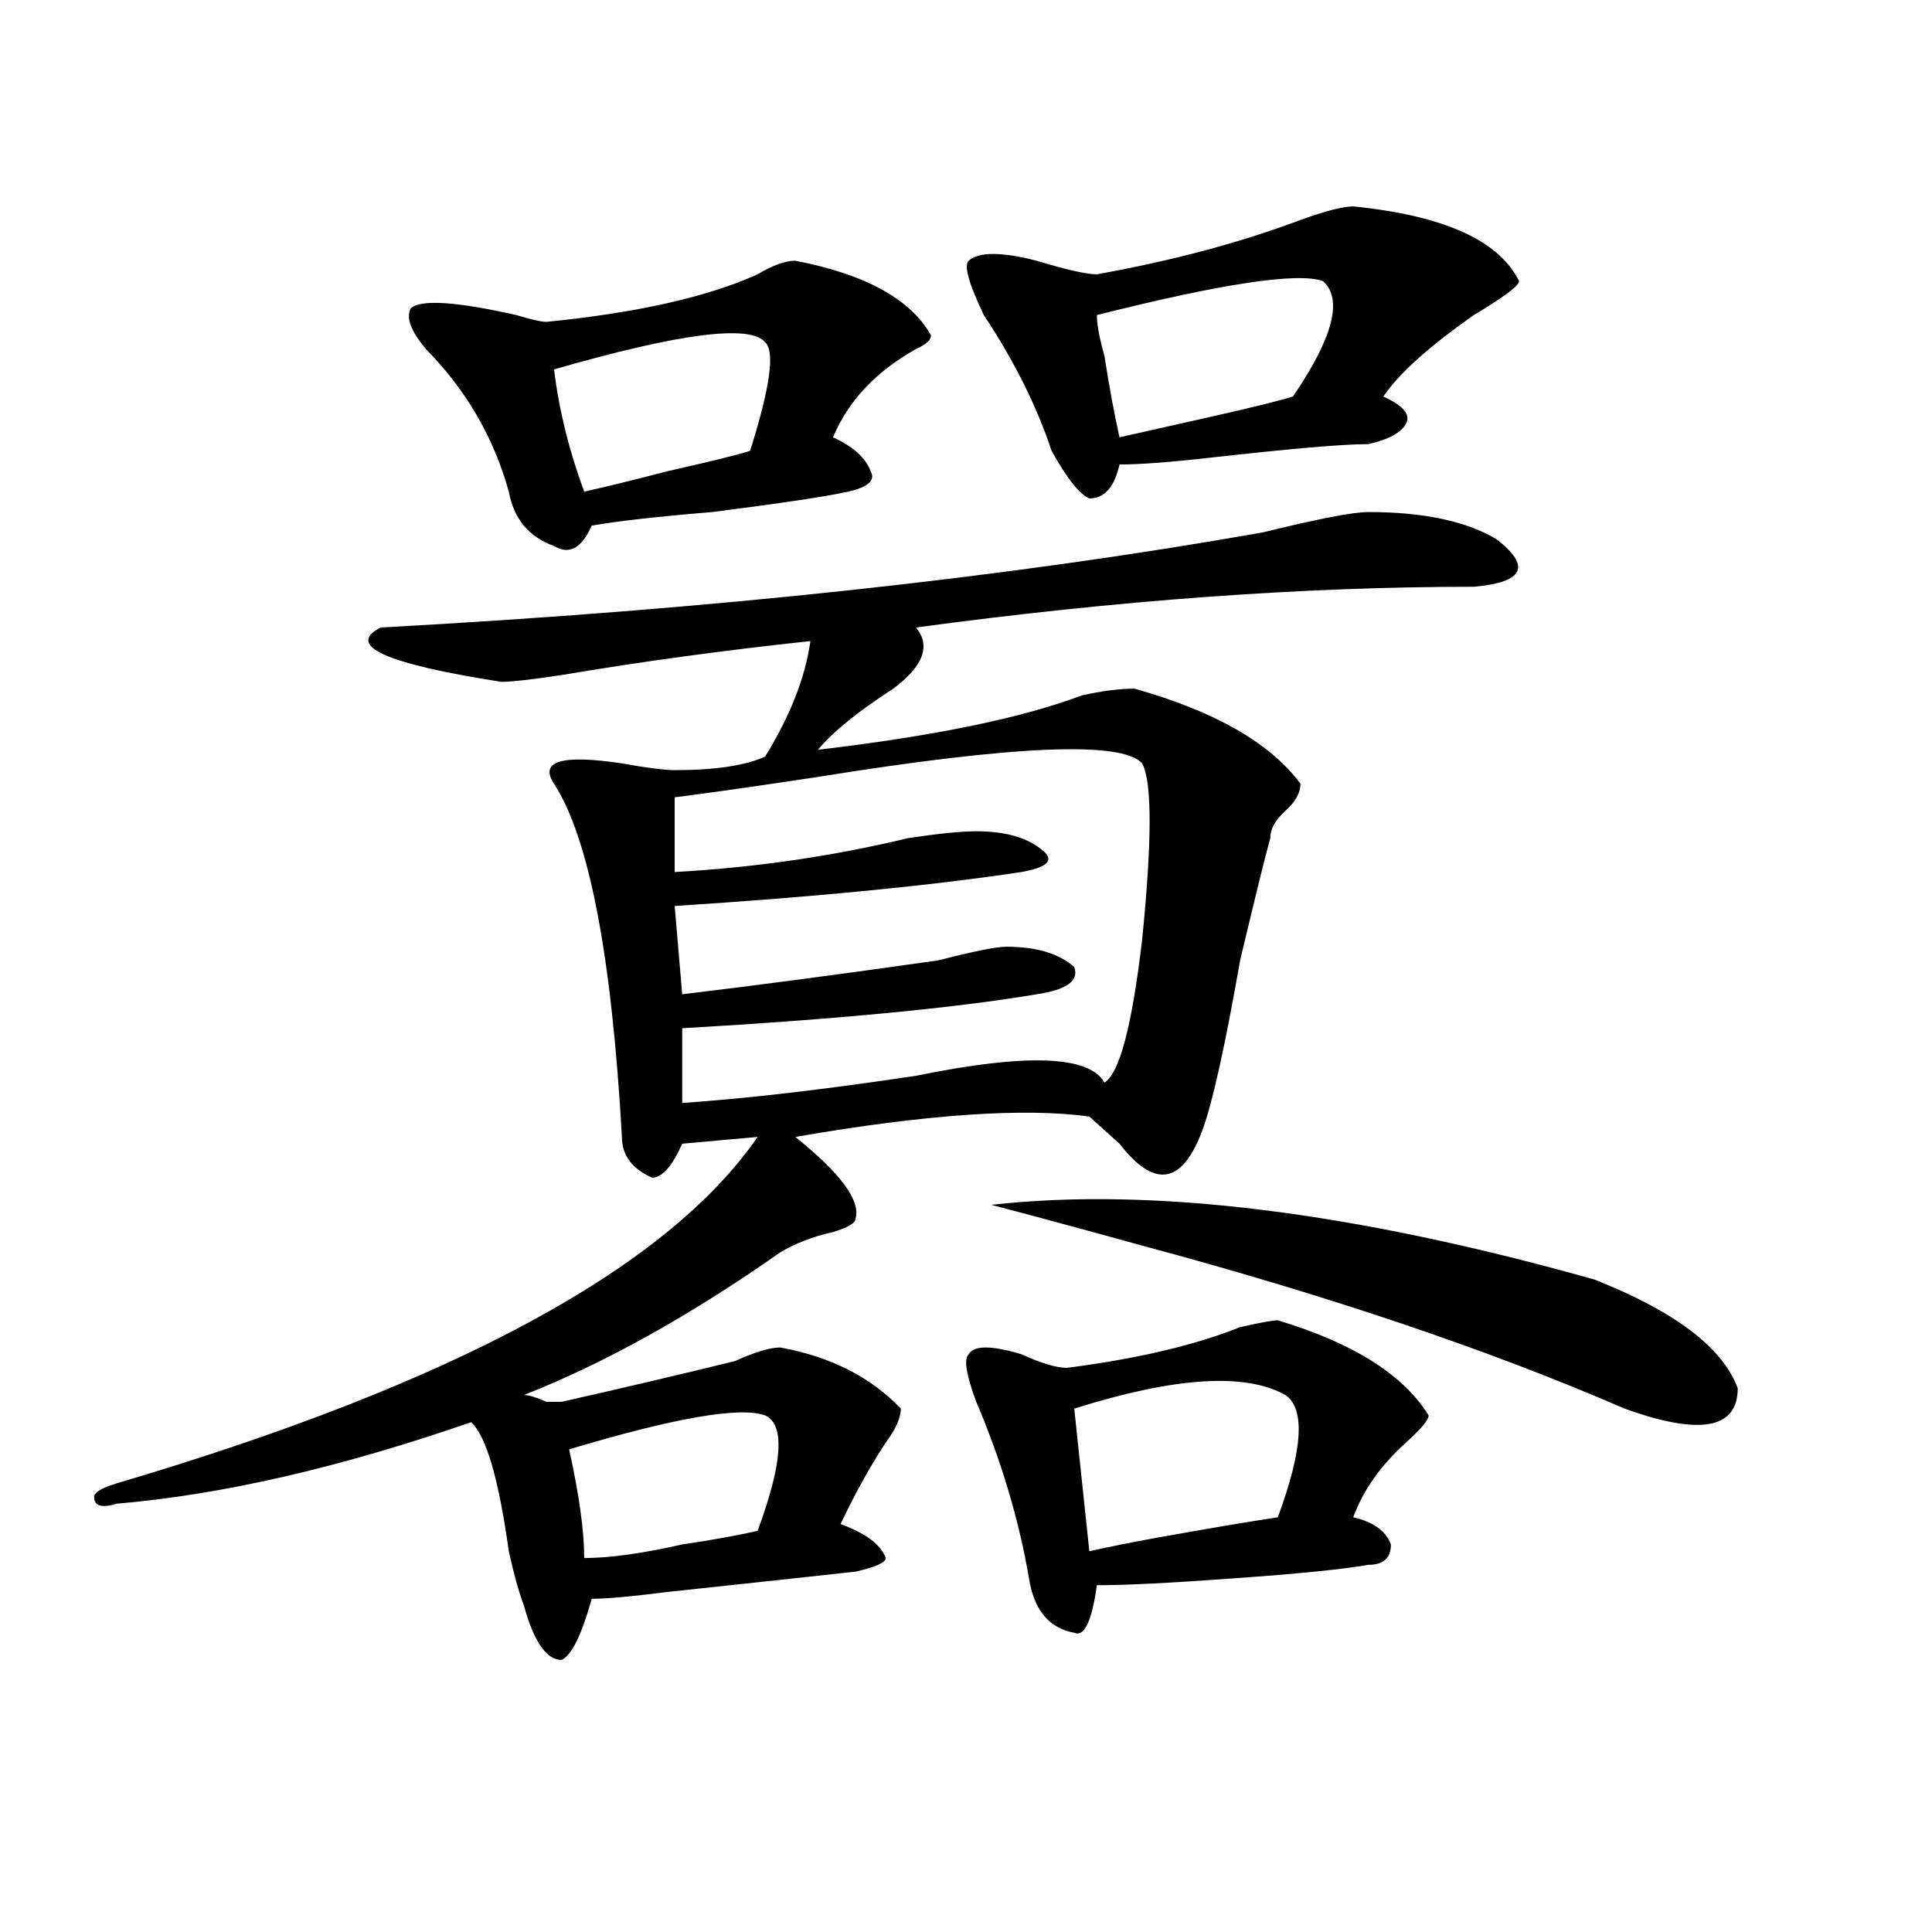 <?xml version="1.0" encoding="utf-8"?>
<!-- Generator: Adobe Illustrator 16.0.0, SVG Export Plug-In . SVG Version: 6.00 Build 0)  -->
<!DOCTYPE svg PUBLIC "-//W3C//DTD SVG 1.1//EN" "http://www.w3.org/Graphics/SVG/1.1/DTD/svg11.dtd">
<svg version="1.1" id="图层_1" xmlns="http://www.w3.org/2000/svg" xmlns:xlink="http://www.w3.org/1999/xlink" x="0px" y="0px"
	 width="1000px" height="1000px" viewBox="0 0 1000 1000" enable-background="new 0 0 1000 1000" xml:space="preserve">
<path d="M708.227,265.031c28.597,0,50.73,4.724,66.34,14.063c18.171,14.063,14.269,22.302-11.707,24.609
	c-88.474,0-184.751,7.031-288.773,21.094c7.805,9.394,3.902,19.94-11.707,31.641c-18.231,11.755-31.219,22.302-39.023,31.641
	c59.815-7.031,105.363-16.37,136.582-28.125c10.366-2.308,19.512-3.516,27.316-3.516c41.585,11.755,70.242,28.125,85.852,49.219
	c0,4.724-2.622,9.394-7.805,14.063c-5.243,4.724-7.805,9.394-7.805,14.063c-2.622,9.394-7.805,30.487-15.609,63.281
	c-7.805,44.55-14.329,73.828-19.512,87.891c-10.427,28.125-24.755,30.487-42.926,7.031c-7.805-7.031-13.048-11.7-15.609-14.063
	c-33.841-4.669-84.571-1.153-152.191,10.547c23.414,18.786,33.78,32.849,31.219,42.188c0,2.362-3.902,4.724-11.707,7.031
	c-10.427,2.362-19.512,5.878-27.316,10.547c-46.828,32.849-91.095,57.458-132.68,73.828c2.562,0,6.464,1.208,11.707,3.516h7.805
	c31.219-7.031,61.097-14.063,89.754-21.094c10.366-4.669,18.171-7.031,23.414-7.031c25.976,4.724,46.828,15.271,62.438,31.641
	c0,4.724-2.622,10.547-7.805,17.578c-7.805,11.755-15.609,25.817-23.414,42.188c12.987,4.724,20.792,10.547,23.414,17.578
	c0,2.307-5.243,4.669-15.609,7.031c-20.853,2.307-53.353,5.822-97.559,10.547c-18.231,2.307-31.219,3.516-39.023,3.516
	c-5.243,18.731-10.427,29.278-15.609,31.641c-7.805,0-14.329-9.394-19.512-28.125c-2.622-7.031-5.243-16.425-7.805-28.125
	c-5.243-37.464-11.707-59.766-19.512-66.797c-67.681,23.456-128.777,37.519-183.41,42.188c-7.805,2.362-11.707,1.208-11.707-3.516
	c0-2.308,3.902-4.669,11.707-7.031c174.265-51.526,284.871-111.292,331.699-179.297l-39.023,3.516
	c-5.243,11.755-10.427,17.578-15.609,17.578c-10.427-4.669-15.609-11.7-15.609-21.094c-5.243-93.714-16.95-154.688-35.121-182.813
	c-7.805-11.7,3.902-15.216,35.121-10.547c12.987,2.362,22.073,3.516,27.316,3.516c20.792,0,36.401-2.308,46.828-7.031
	c12.987-21.094,20.792-40.979,23.414-59.766c-44.267,4.724-87.192,10.547-128.777,17.578c-15.609,2.362-26.036,3.516-31.219,3.516
	c-59.876-9.339-80.669-18.731-62.438-28.125c171.703-9.339,323.895-25.763,456.574-49.219
	C682.19,268.547,700.422,265.031,708.227,265.031z M411.648,134.953c36.401,7.031,59.815,19.94,70.242,38.672
	c0,2.362-2.622,4.724-7.805,7.031c-20.853,11.755-35.121,26.972-42.926,45.703c10.366,4.724,16.89,10.547,19.512,17.578
	c2.562,4.724-1.341,8.239-11.707,10.547c-10.427,2.362-33.841,5.878-70.242,10.547c-28.657,2.362-49.45,4.724-62.438,7.031
	c-5.243,11.755-11.707,15.271-19.512,10.547c-13.048-4.669-20.853-14.063-23.414-28.125c-7.805-28.125-22.134-52.734-42.926-73.828
	c-7.805-9.339-10.427-16.37-7.805-21.094c5.183-4.669,23.414-3.516,54.633,3.516c7.805,2.362,12.987,3.516,15.609,3.516
	c46.828-4.669,83.229-12.854,109.266-24.609C399.941,137.315,406.405,134.953,411.648,134.953z M396.039,177.141
	c-7.805-9.339-44.267-4.669-109.266,14.063c2.562,21.094,7.805,42.188,15.609,63.281c10.366-2.308,24.694-5.823,42.926-10.547
	c20.792-4.669,35.121-8.185,42.926-10.547C398.601,200.597,401.222,181.864,396.039,177.141z M396.039,732.609
	c-13.048-4.669-46.828,1.208-101.461,17.578c5.183,23.456,7.805,42.188,7.805,56.25c12.987,0,29.878-2.308,50.73-7.031
	c15.609-2.308,28.597-4.669,39.023-7.031C405.124,757.219,406.405,737.333,396.039,732.609z M591.156,395.109
	c-10.427-11.7-66.34-9.339-167.801,7.031c-31.219,4.724-55.974,8.239-74.145,10.547v38.672
	c41.585-2.308,81.949-8.185,120.973-17.578c15.609-2.308,27.316-3.516,35.121-3.516c15.609,0,27.316,3.516,35.121,10.547
	c5.183,4.724,1.28,8.239-11.707,10.547c-46.828,7.031-106.704,12.909-179.508,17.578l3.902,45.703
	c39.023-4.669,83.229-10.547,132.68-17.578c18.171-4.669,29.878-7.031,35.121-7.031c15.609,0,27.316,3.516,35.121,10.547
	c2.562,7.031-3.902,11.755-19.512,14.063c-41.646,7.031-102.802,12.909-183.41,17.578v38.672
	c33.78-2.308,74.145-7.031,120.973-14.063c57.194-11.7,89.754-10.547,97.559,3.516c7.805-4.669,14.269-29.278,19.512-73.828
	C596.339,434.989,596.339,404.503,591.156,395.109z M661.398,683.391c39.023,11.755,64.999,28.125,78.047,49.219
	c0,2.362-3.902,7.031-11.707,14.063c-13.048,11.755-22.134,24.609-27.316,38.672c10.366,2.362,16.89,7.031,19.512,14.063
	c0,7.031-3.902,10.547-11.707,10.547c-13.048,2.307-36.462,4.669-70.242,7.031c-31.219,2.307-54.633,3.516-70.242,3.516
	c-2.622,18.731-6.524,26.916-11.707,24.609c-13.048-2.362-20.853-11.756-23.414-28.125c-5.243-30.433-14.329-60.919-27.316-91.406
	c-5.243-14.063-6.524-22.247-3.902-24.609c2.562-4.669,11.707-4.669,27.316,0c10.366,4.724,18.171,7.031,23.414,7.031
	c36.401-4.669,66.34-11.7,89.754-21.094C652.253,684.599,658.776,683.391,661.398,683.391z M700.422,106.828
	c46.828,4.724,75.425,17.578,85.852,38.672c0,2.362-7.805,8.239-23.414,17.578c-23.414,16.425-39.023,30.487-46.828,42.188
	c10.366,4.724,14.269,9.394,11.707,14.063c-2.622,4.724-9.146,8.239-19.512,10.547c-13.048,0-40.364,2.362-81.949,7.031
	c-20.853,2.362-36.462,3.516-46.828,3.516C576.827,252.177,571.645,258,563.84,258c-5.243-2.308-11.707-10.547-19.512-24.609
	c-7.805-23.401-19.512-46.856-35.121-70.313c-7.805-16.37-10.427-25.763-7.805-28.125c5.183-4.669,16.89-4.669,35.121,0
	c15.609,4.724,25.976,7.031,31.219,7.031c39.023-7.031,74.145-16.37,105.363-28.125C686.093,109.19,695.179,106.828,700.422,106.828
	z M513.109,623.625c83.229-9.339,187.313,3.516,312.188,38.672c41.585,16.425,66.34,35.156,74.145,56.25
	c0,21.094-19.512,24.609-58.535,10.547c-70.242-30.433-153.532-58.558-249.75-84.375C557.315,635.38,531.28,628.349,513.109,623.625
	z M556.035,729.094l7.805,73.828c10.366-2.308,22.073-4.669,35.121-7.031c25.976-4.669,46.828-8.185,62.438-10.547
	c12.987-35.156,14.269-56.25,3.902-63.281C644.448,710.362,608.046,712.724,556.035,729.094z M684.813,145.5
	c-13.048-4.669-52.071,1.208-117.07,17.578c0,4.724,1.28,11.755,3.902,21.094c2.562,16.425,5.183,30.487,7.805,42.188
	c10.366-2.308,25.976-5.823,46.828-10.547c20.792-4.669,35.121-8.185,42.926-10.547C689.995,174.833,695.179,154.894,684.813,145.5z
	"/>
</svg>
